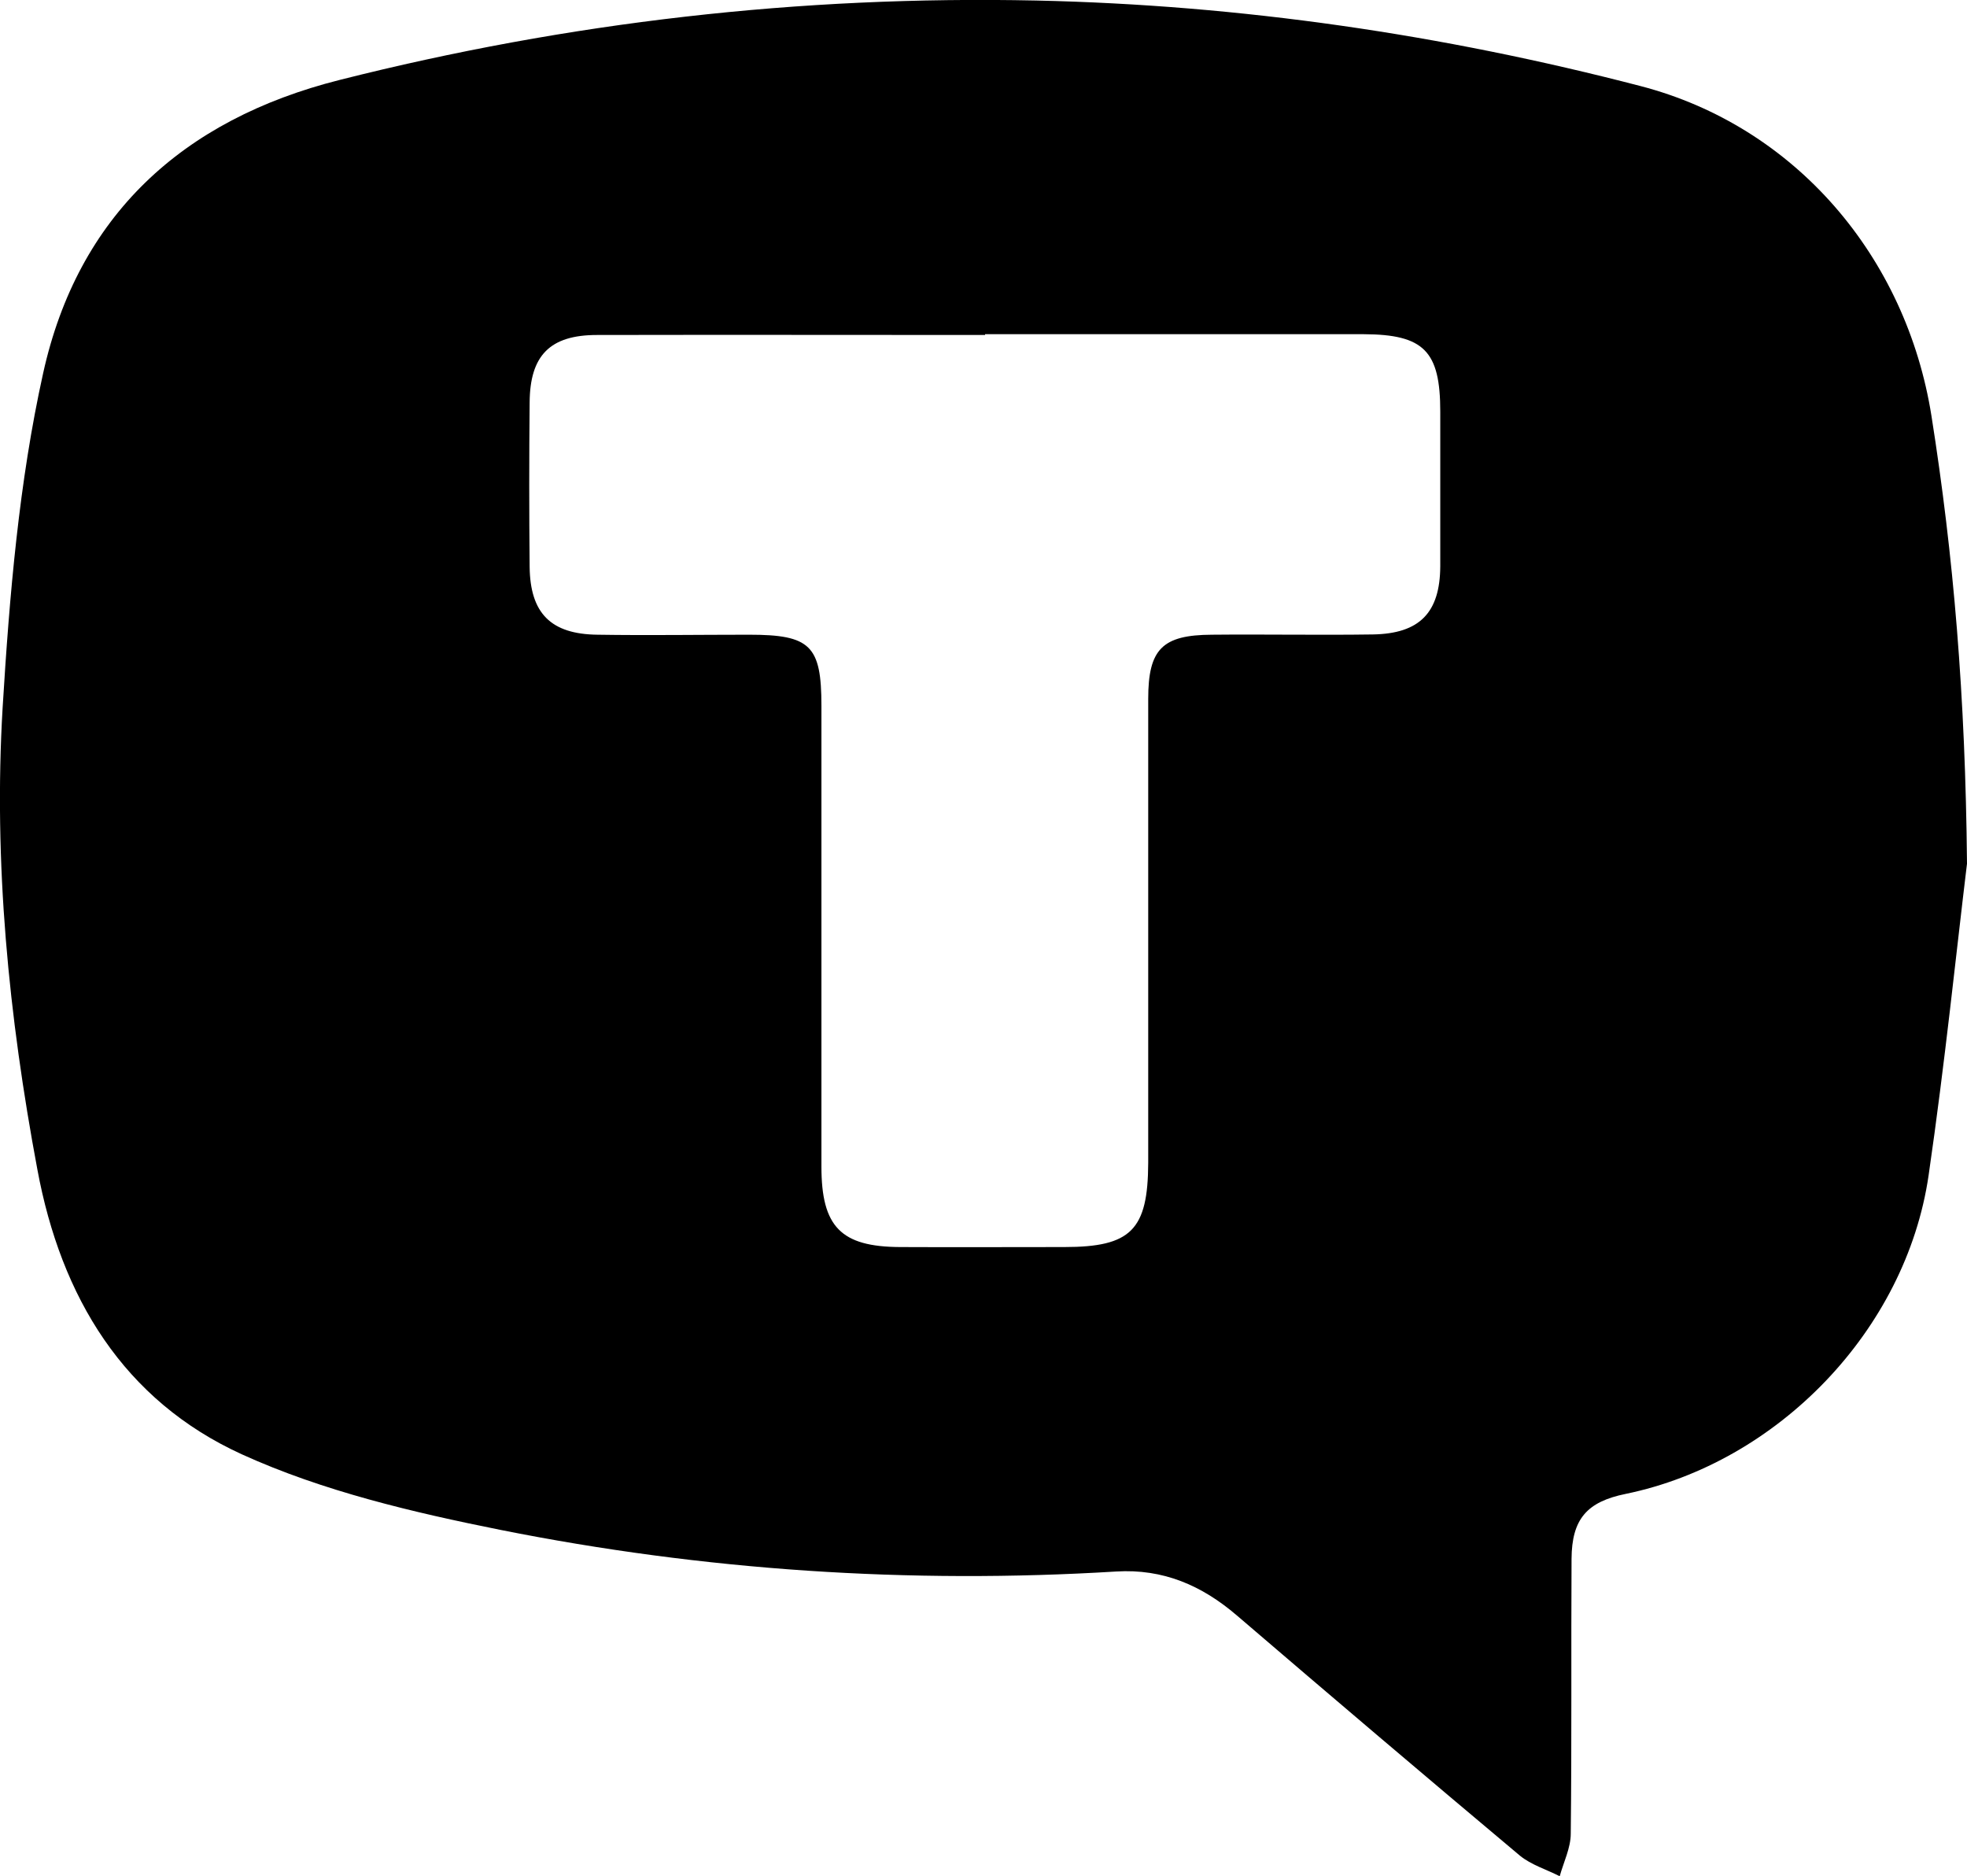<?xml version="1.0" encoding="UTF-8"?> <svg xmlns="http://www.w3.org/2000/svg" id="_Слой_2" data-name="Слой 2" viewBox="0 0 74.76 71.3"><defs><style> .cls-1 { fill: #000; stroke-width: 0px; } </style></defs><g id="_Слой_1-2" data-name="Слой 1"><path class="cls-1" d="M74.76,32.82c-.4,3.29-.84,7.59-1.46,11.85-.86,5.88-5.73,10.91-11.51,12.1-1.48.3-2.05.96-2.06,2.47-.02,3.48.01,6.96-.03,10.44,0,.54-.27,1.08-.42,1.62-.51-.26-1.08-.43-1.51-.78-3.6-3.02-7.19-6.07-10.76-9.13-1.33-1.14-2.8-1.78-4.59-1.67-7.86.48-15.67-.04-23.39-1.58-3.34-.67-6.75-1.47-9.83-2.87-4.5-2.05-6.88-5.97-7.78-10.83C.33,38.62-.25,32.77.1,26.89c.26-4.26.62-8.56,1.54-12.71C2.96,8.21,6.92,4.55,12.9,3.04,21.6.84,30.42-.17,39.38.02c7.78.17,15.44,1.29,22.97,3.25,5.88,1.53,10.1,6.48,11.06,12.54.84,5.31,1.29,10.63,1.35,17.01ZM37.44,12.73c-4.92,0-9.83-.01-14.75,0-1.79,0-2.55.78-2.56,2.57-.02,2.08-.02,4.16,0,6.24.02,1.76.8,2.56,2.58,2.58,1.92.03,3.84,0,5.76,0,2.33,0,2.75.41,2.75,2.7,0,5.84,0,11.67,0,17.51,0,2.29.74,3.05,2.99,3.06,2.08.01,4.16,0,6.24,0,2.54,0,3.18-.65,3.19-3.2,0-5.88,0-11.75,0-17.63,0-1.9.54-2.43,2.42-2.44,2.04-.02,4.08.02,6.12-.01,1.78-.03,2.55-.83,2.56-2.59,0-1.96,0-3.92,0-5.88,0-2.3-.62-2.93-2.91-2.94-4.8,0-9.59,0-14.39,0Z"></path></g></svg> 